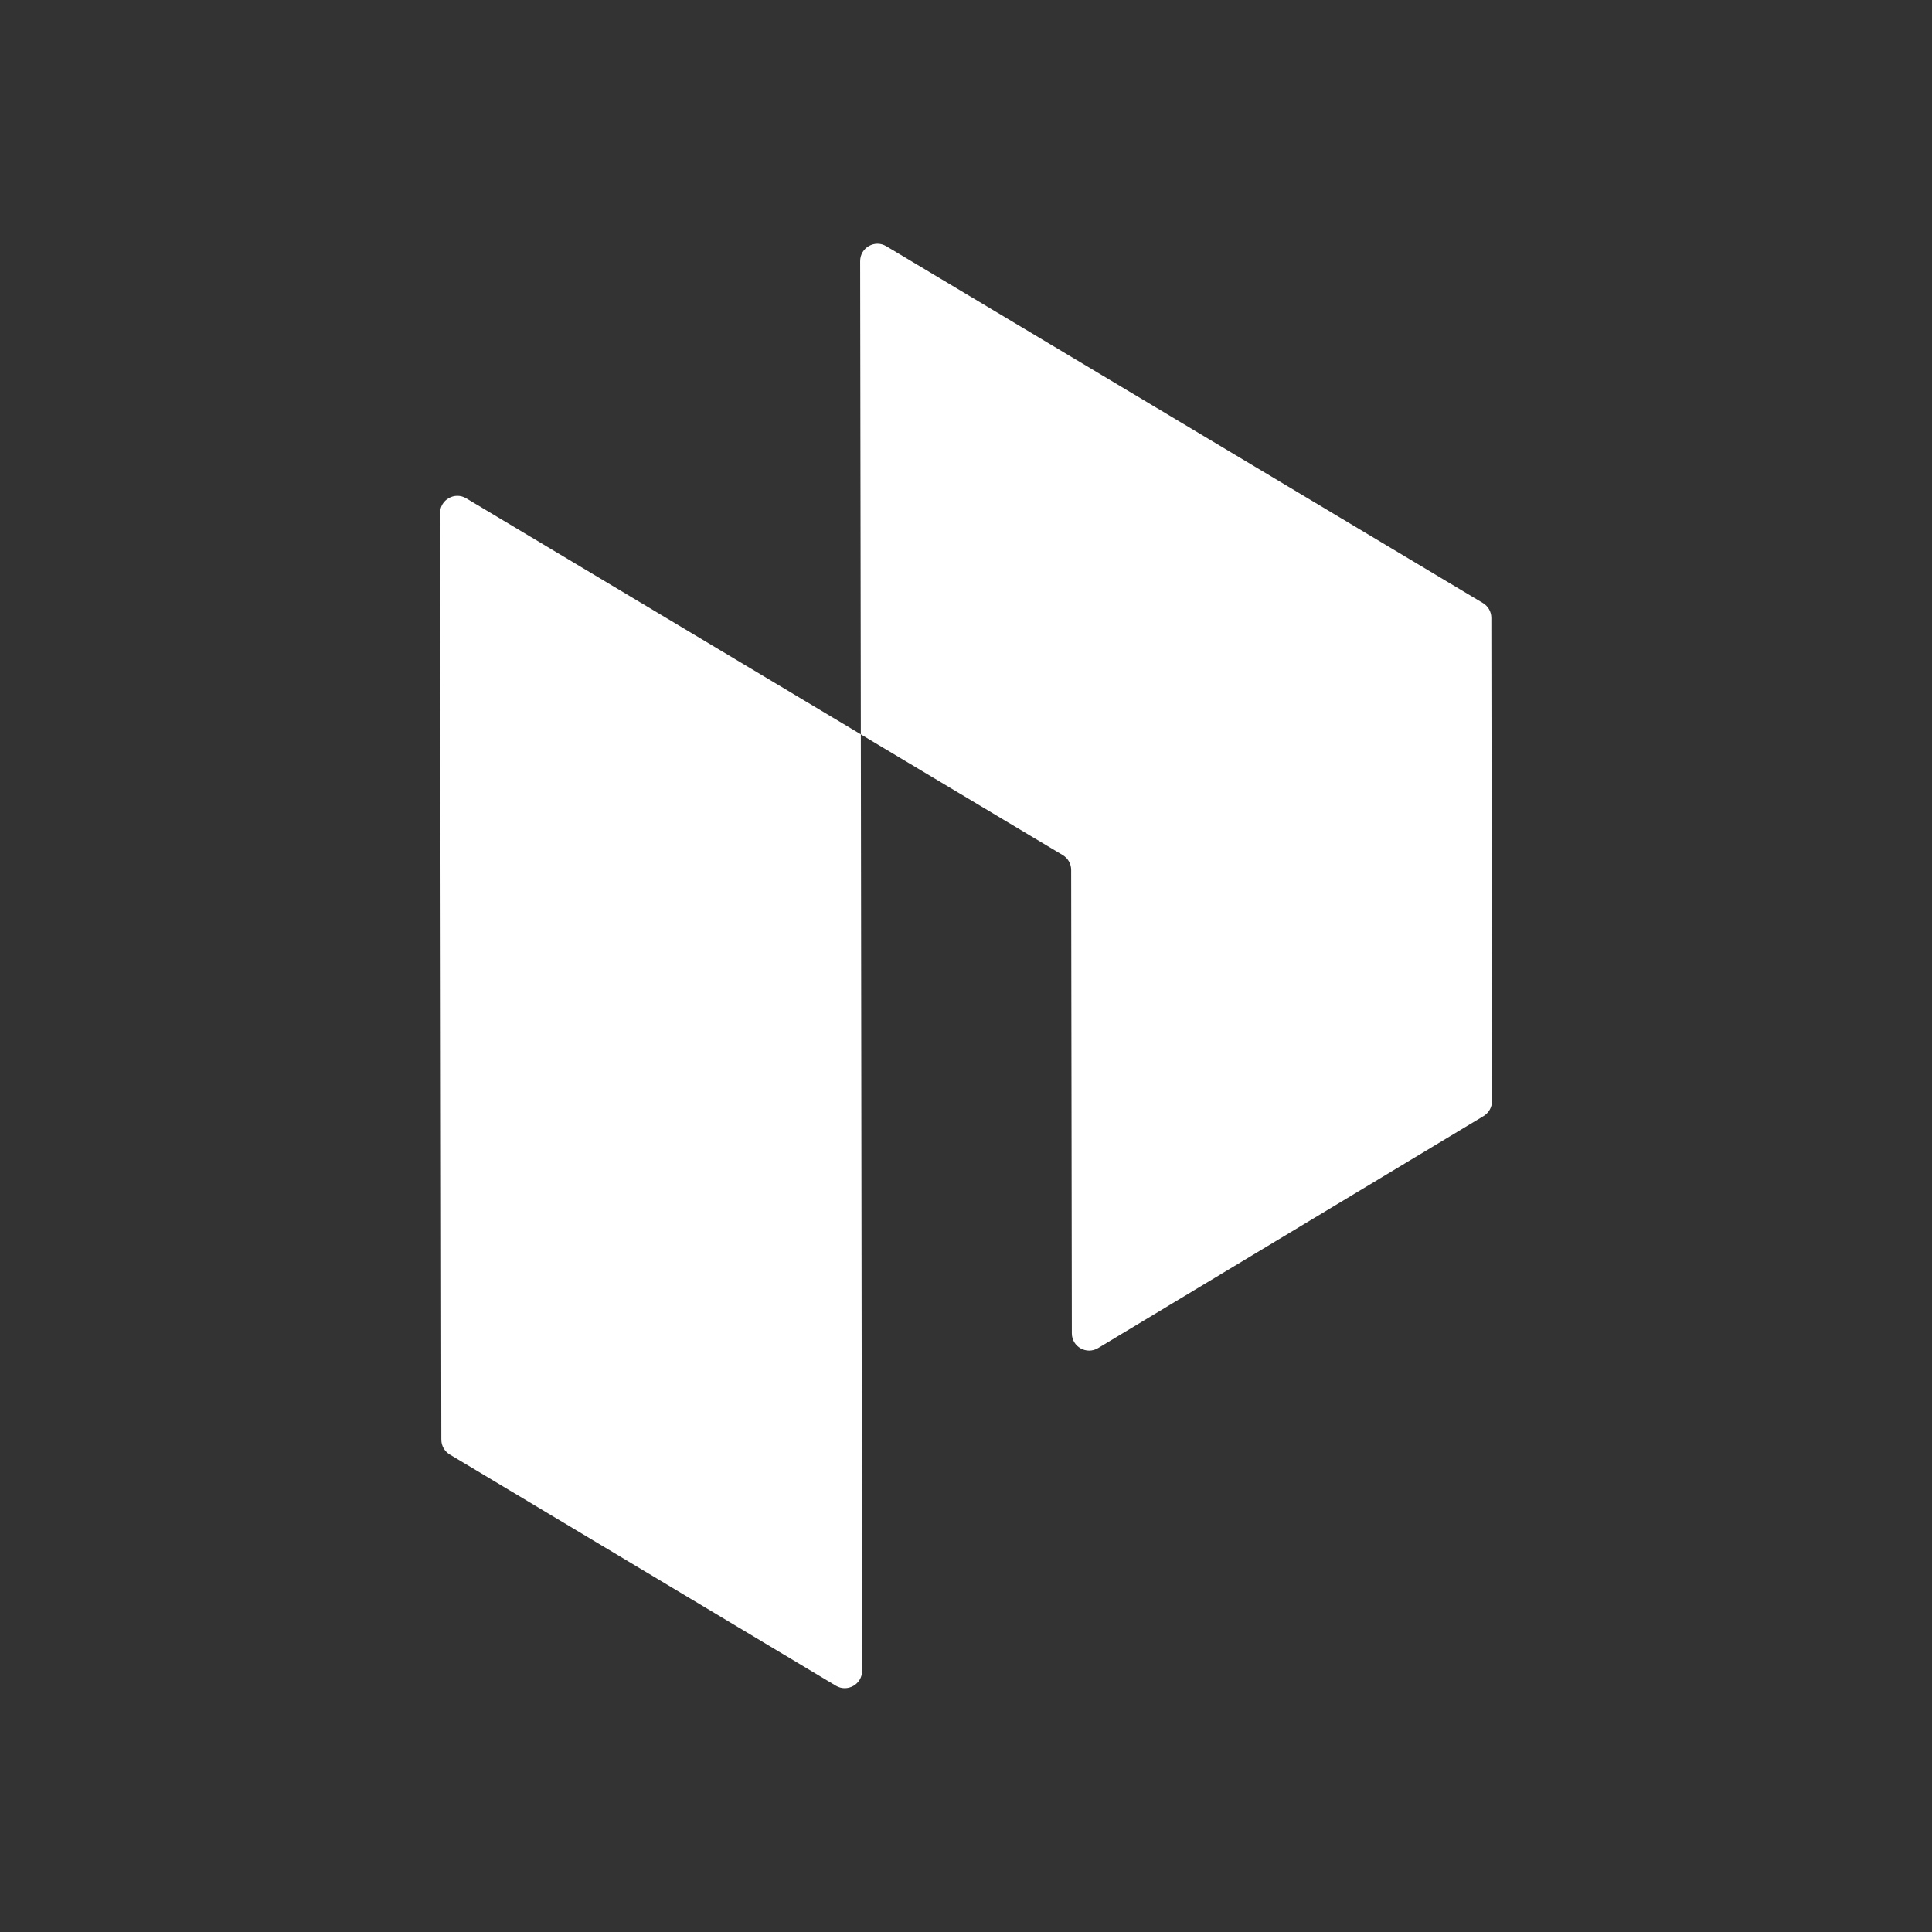 <?xml version="1.0" encoding="UTF-8"?><svg id="Layer_1" xmlns="http://www.w3.org/2000/svg" viewBox="0 0 230 230"><rect x="0" y="0" width="230" height="230" fill="#333333" stroke="none"/><defs><style>.cls-1{fill:#fff;stroke-width:0px;}</style></defs><path class="cls-1" d="m52.38,61.09l.16,110.3c0,.72.38,1.39,1,1.76l45.97,27.53c1.37.82,3.12-.17,3.12-1.77l-.15-111.49-46.98-28.1c-1.37-.82-3.12.17-3.11,1.77Z"/><path class="cls-1" d="m102.48,87.42l-.08-56.34c0-1.6,1.74-2.59,3.11-1.77l71.03,42.48c.62.37,1,1.04,1,1.76l.08,57.54c0,.72-.38,1.39-1,1.77l-45.9,27.63c-1.37.82-3.12-.16-3.12-1.76l-.08-55.17c0-.72-.38-1.39-1-1.76l-24.05-14.38Z"/></svg>